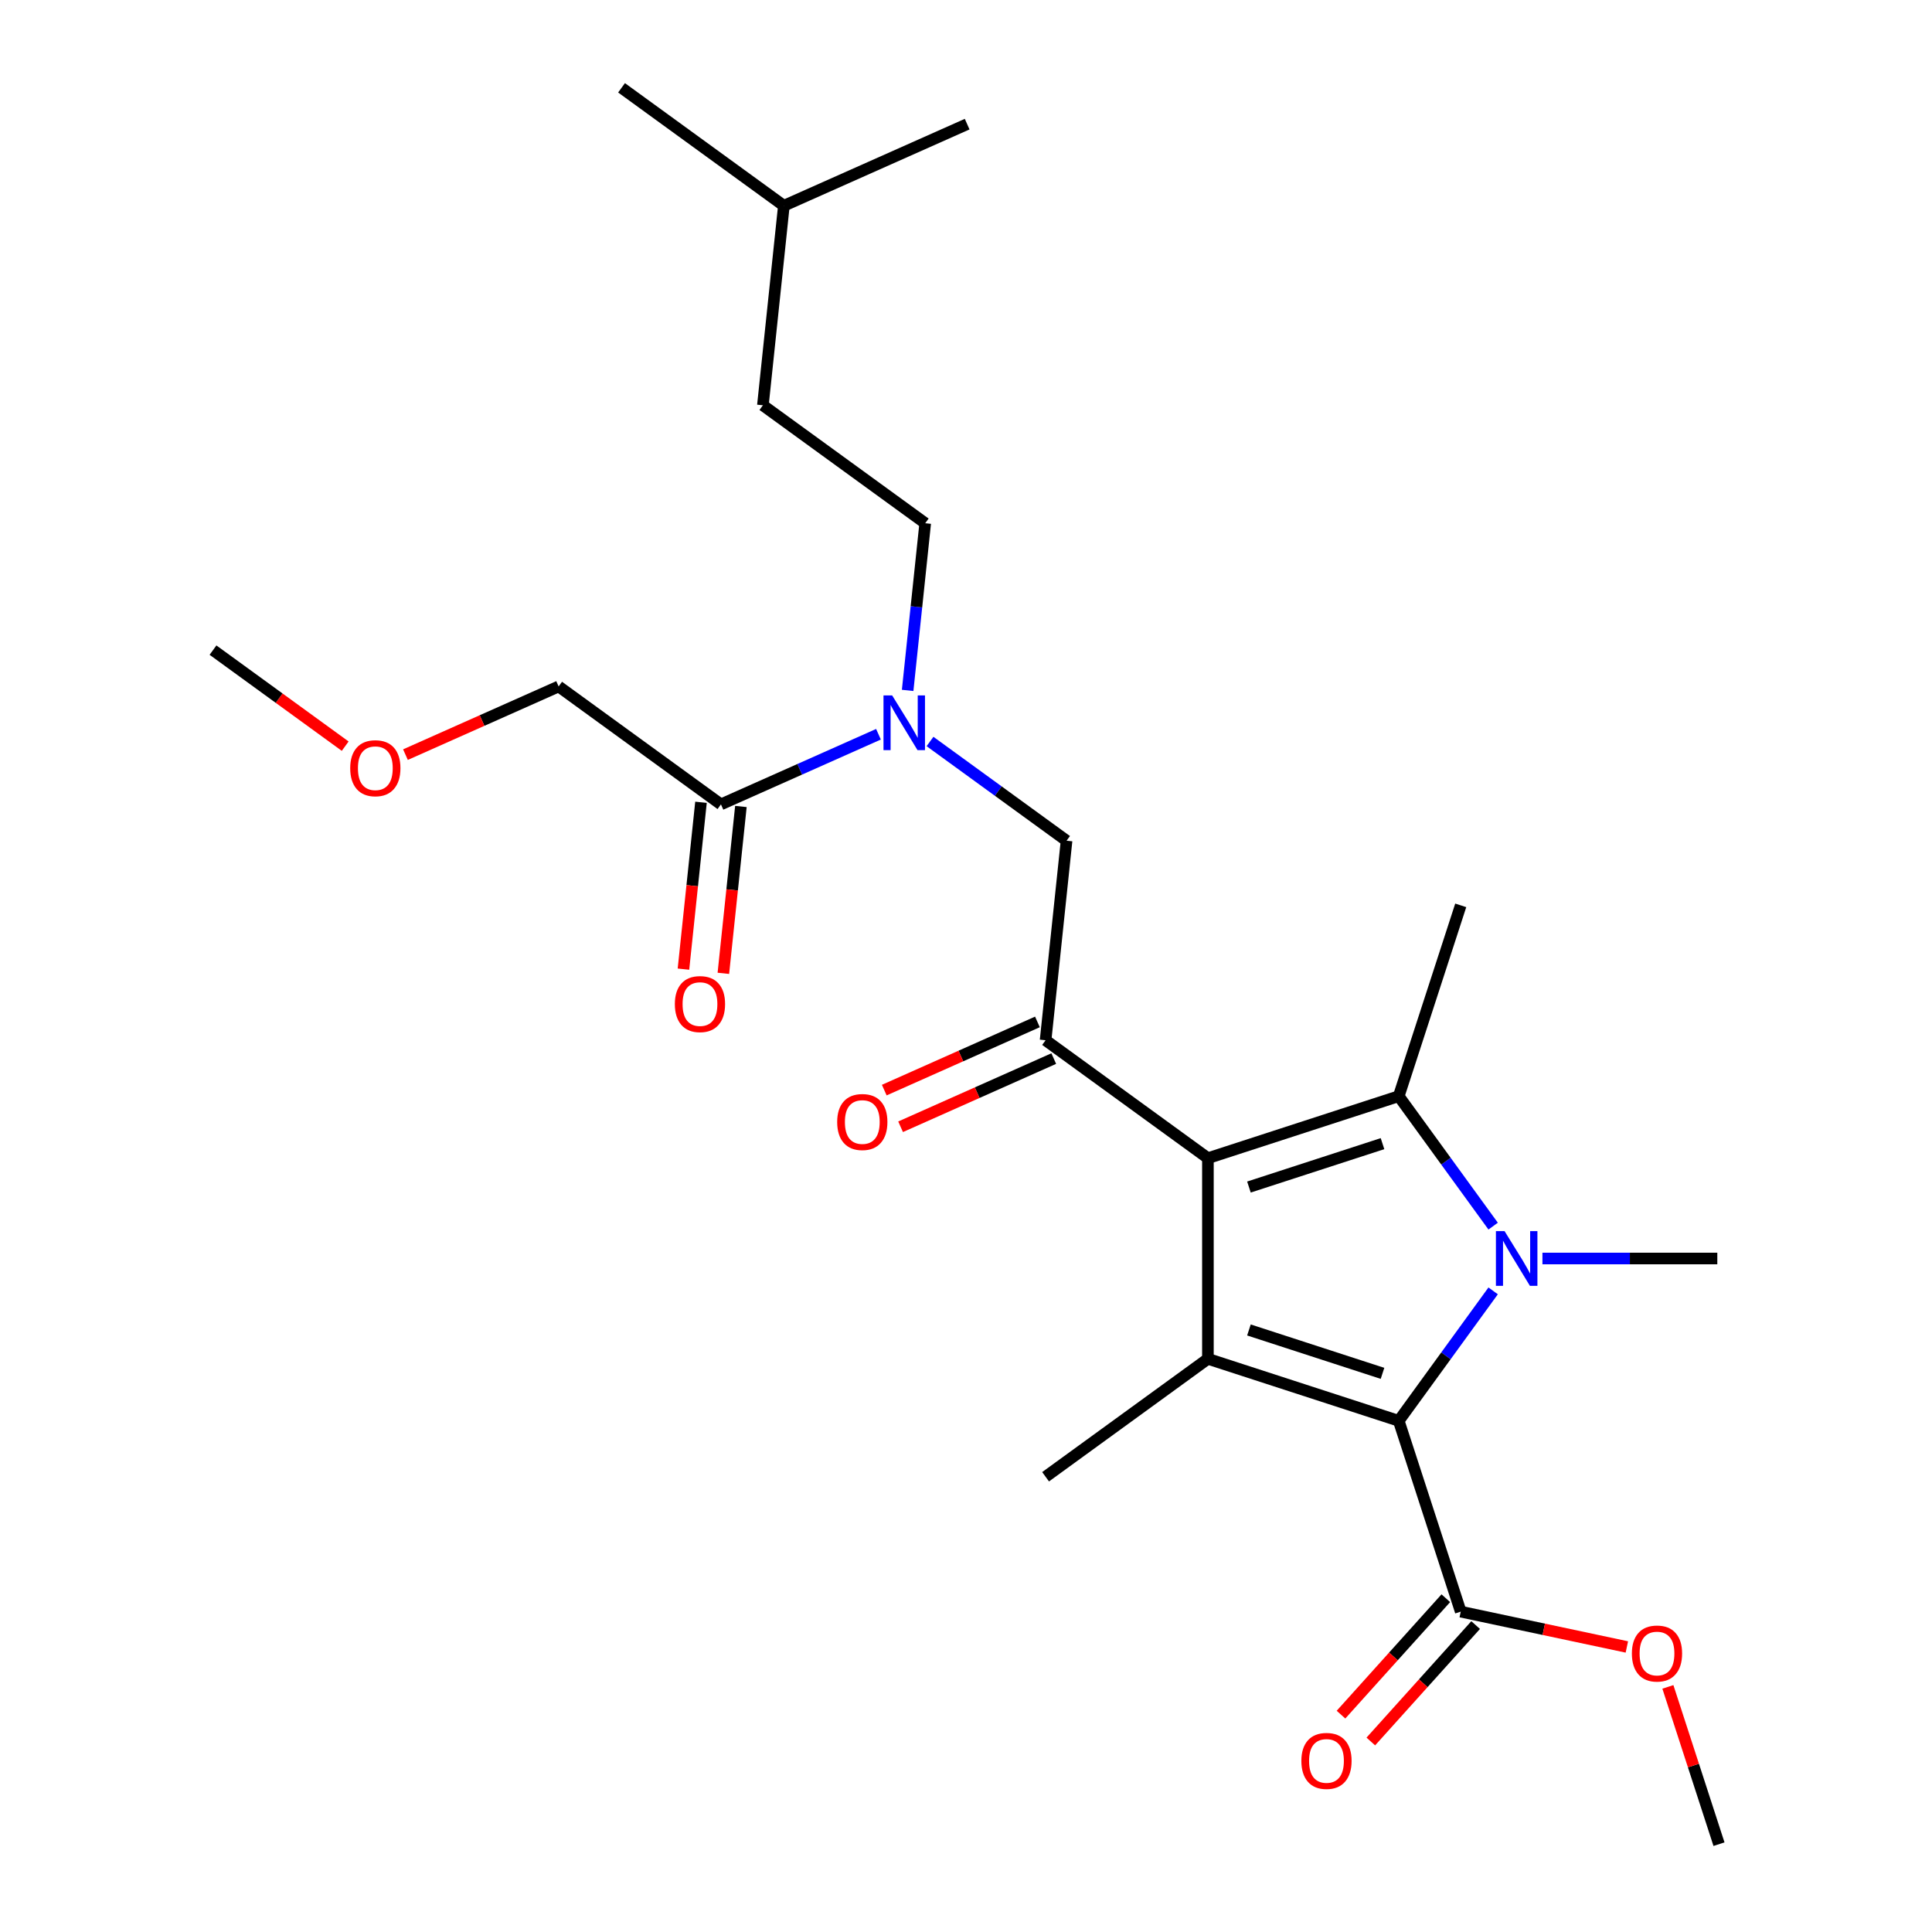 <?xml version='1.0' encoding='iso-8859-1'?>
<svg version='1.1' baseProfile='full'
              xmlns='http://www.w3.org/2000/svg'
                      xmlns:rdkit='http://www.rdkit.org/xml'
                      xmlns:xlink='http://www.w3.org/1999/xlink'
                  xml:space='preserve'
width='1000px' height='1000px' viewBox='0 0 1000 1000'>
<!-- END OF HEADER -->
<rect style='opacity:1.0;fill:#FFFFFF;stroke:none' width='1000' height='1000' x='0' y='0'> </rect>
<path class='bond-0' d='M 469.795,357.349 L 474.342,314.085' style='fill:none;fill-rule:evenodd;stroke:#0000FF;stroke-width:6px;stroke-linecap:butt;stroke-linejoin:miter;stroke-opacity:1' />
<path class='bond-0' d='M 474.342,314.085 L 478.889,270.822' style='fill:none;fill-rule:evenodd;stroke:#000000;stroke-width:6px;stroke-linecap:butt;stroke-linejoin:miter;stroke-opacity:1' />
<path class='bond-1' d='M 481.37,383.794 L 516.711,409.471' style='fill:none;fill-rule:evenodd;stroke:#0000FF;stroke-width:6px;stroke-linecap:butt;stroke-linejoin:miter;stroke-opacity:1' />
<path class='bond-1' d='M 516.711,409.471 L 552.051,435.147' style='fill:none;fill-rule:evenodd;stroke:#000000;stroke-width:6px;stroke-linecap:butt;stroke-linejoin:miter;stroke-opacity:1' />
<path class='bond-2' d='M 454.697,380.043 L 413.929,398.194' style='fill:none;fill-rule:evenodd;stroke:#0000FF;stroke-width:6px;stroke-linecap:butt;stroke-linejoin:miter;stroke-opacity:1' />
<path class='bond-2' d='M 413.929,398.194 L 373.16,416.345' style='fill:none;fill-rule:evenodd;stroke:#000000;stroke-width:6px;stroke-linecap:butt;stroke-linejoin:miter;stroke-opacity:1' />
<path class='bond-3' d='M 289.143,355.303 L 249.504,372.951' style='fill:none;fill-rule:evenodd;stroke:#000000;stroke-width:6px;stroke-linecap:butt;stroke-linejoin:miter;stroke-opacity:1' />
<path class='bond-3' d='M 249.504,372.951 L 209.866,390.599' style='fill:none;fill-rule:evenodd;stroke:#FF0000;stroke-width:6px;stroke-linecap:butt;stroke-linejoin:miter;stroke-opacity:1' />
<path class='bond-4' d='M 289.143,355.303 L 373.16,416.345' style='fill:none;fill-rule:evenodd;stroke:#000000;stroke-width:6px;stroke-linecap:butt;stroke-linejoin:miter;stroke-opacity:1' />
<path class='bond-5' d='M 541.196,538.43 L 625.213,599.472' style='fill:none;fill-rule:evenodd;stroke:#000000;stroke-width:6px;stroke-linecap:butt;stroke-linejoin:miter;stroke-opacity:1' />
<path class='bond-6' d='M 536.972,528.943 L 497.333,546.591' style='fill:none;fill-rule:evenodd;stroke:#000000;stroke-width:6px;stroke-linecap:butt;stroke-linejoin:miter;stroke-opacity:1' />
<path class='bond-6' d='M 497.333,546.591 L 457.695,564.239' style='fill:none;fill-rule:evenodd;stroke:#FF0000;stroke-width:6px;stroke-linecap:butt;stroke-linejoin:miter;stroke-opacity:1' />
<path class='bond-6' d='M 545.42,547.917 L 505.781,565.565' style='fill:none;fill-rule:evenodd;stroke:#000000;stroke-width:6px;stroke-linecap:butt;stroke-linejoin:miter;stroke-opacity:1' />
<path class='bond-6' d='M 505.781,565.565 L 466.143,583.214' style='fill:none;fill-rule:evenodd;stroke:#FF0000;stroke-width:6px;stroke-linecap:butt;stroke-linejoin:miter;stroke-opacity:1' />
<path class='bond-7' d='M 541.196,538.43 L 552.051,435.147' style='fill:none;fill-rule:evenodd;stroke:#000000;stroke-width:6px;stroke-linecap:butt;stroke-linejoin:miter;stroke-opacity:1' />
<path class='bond-8' d='M 362.832,415.26 L 358.293,458.443' style='fill:none;fill-rule:evenodd;stroke:#000000;stroke-width:6px;stroke-linecap:butt;stroke-linejoin:miter;stroke-opacity:1' />
<path class='bond-8' d='M 358.293,458.443 L 353.755,501.626' style='fill:none;fill-rule:evenodd;stroke:#FF0000;stroke-width:6px;stroke-linecap:butt;stroke-linejoin:miter;stroke-opacity:1' />
<path class='bond-8' d='M 383.489,417.431 L 378.95,460.614' style='fill:none;fill-rule:evenodd;stroke:#000000;stroke-width:6px;stroke-linecap:butt;stroke-linejoin:miter;stroke-opacity:1' />
<path class='bond-8' d='M 378.95,460.614 L 374.411,503.797' style='fill:none;fill-rule:evenodd;stroke:#FF0000;stroke-width:6px;stroke-linecap:butt;stroke-linejoin:miter;stroke-opacity:1' />
<path class='bond-9' d='M 178.673,386.212 L 144.462,361.356' style='fill:none;fill-rule:evenodd;stroke:#FF0000;stroke-width:6px;stroke-linecap:butt;stroke-linejoin:miter;stroke-opacity:1' />
<path class='bond-9' d='M 144.462,361.356 L 110.252,336.5' style='fill:none;fill-rule:evenodd;stroke:#000000;stroke-width:6px;stroke-linecap:butt;stroke-linejoin:miter;stroke-opacity:1' />
<path class='bond-10' d='M 478.889,270.822 L 394.871,209.78' style='fill:none;fill-rule:evenodd;stroke:#000000;stroke-width:6px;stroke-linecap:butt;stroke-linejoin:miter;stroke-opacity:1' />
<path class='bond-11' d='M 405.727,106.497 L 394.871,209.78' style='fill:none;fill-rule:evenodd;stroke:#000000;stroke-width:6px;stroke-linecap:butt;stroke-linejoin:miter;stroke-opacity:1' />
<path class='bond-12' d='M 405.727,106.497 L 321.709,45.455' style='fill:none;fill-rule:evenodd;stroke:#000000;stroke-width:6px;stroke-linecap:butt;stroke-linejoin:miter;stroke-opacity:1' />
<path class='bond-13' d='M 405.727,106.497 L 500.6,64.257' style='fill:none;fill-rule:evenodd;stroke:#000000;stroke-width:6px;stroke-linecap:butt;stroke-linejoin:miter;stroke-opacity:1' />
<path class='bond-14' d='M 772.851,634.642 L 748.416,601.011' style='fill:none;fill-rule:evenodd;stroke:#0000FF;stroke-width:6px;stroke-linecap:butt;stroke-linejoin:miter;stroke-opacity:1' />
<path class='bond-14' d='M 748.416,601.011 L 723.982,567.381' style='fill:none;fill-rule:evenodd;stroke:#000000;stroke-width:6px;stroke-linecap:butt;stroke-linejoin:miter;stroke-opacity:1' />
<path class='bond-15' d='M 772.851,668.155 L 748.416,701.785' style='fill:none;fill-rule:evenodd;stroke:#0000FF;stroke-width:6px;stroke-linecap:butt;stroke-linejoin:miter;stroke-opacity:1' />
<path class='bond-15' d='M 748.416,701.785 L 723.982,735.416' style='fill:none;fill-rule:evenodd;stroke:#000000;stroke-width:6px;stroke-linecap:butt;stroke-linejoin:miter;stroke-opacity:1' />
<path class='bond-16' d='M 798.361,651.398 L 843.619,651.398' style='fill:none;fill-rule:evenodd;stroke:#0000FF;stroke-width:6px;stroke-linecap:butt;stroke-linejoin:miter;stroke-opacity:1' />
<path class='bond-16' d='M 843.619,651.398 L 888.876,651.398' style='fill:none;fill-rule:evenodd;stroke:#000000;stroke-width:6px;stroke-linecap:butt;stroke-linejoin:miter;stroke-opacity:1' />
<path class='bond-17' d='M 723.982,567.381 L 756.074,468.612' style='fill:none;fill-rule:evenodd;stroke:#000000;stroke-width:6px;stroke-linecap:butt;stroke-linejoin:miter;stroke-opacity:1' />
<path class='bond-18' d='M 723.982,567.381 L 625.213,599.472' style='fill:none;fill-rule:evenodd;stroke:#000000;stroke-width:6px;stroke-linecap:butt;stroke-linejoin:miter;stroke-opacity:1' />
<path class='bond-18' d='M 715.585,591.948 L 646.447,614.412' style='fill:none;fill-rule:evenodd;stroke:#000000;stroke-width:6px;stroke-linecap:butt;stroke-linejoin:miter;stroke-opacity:1' />
<path class='bond-19' d='M 625.213,599.472 L 625.213,703.324' style='fill:none;fill-rule:evenodd;stroke:#000000;stroke-width:6px;stroke-linecap:butt;stroke-linejoin:miter;stroke-opacity:1' />
<path class='bond-20' d='M 625.213,703.324 L 541.196,764.367' style='fill:none;fill-rule:evenodd;stroke:#000000;stroke-width:6px;stroke-linecap:butt;stroke-linejoin:miter;stroke-opacity:1' />
<path class='bond-21' d='M 625.213,703.324 L 723.982,735.416' style='fill:none;fill-rule:evenodd;stroke:#000000;stroke-width:6px;stroke-linecap:butt;stroke-linejoin:miter;stroke-opacity:1' />
<path class='bond-21' d='M 646.447,688.384 L 715.585,710.848' style='fill:none;fill-rule:evenodd;stroke:#000000;stroke-width:6px;stroke-linecap:butt;stroke-linejoin:miter;stroke-opacity:1' />
<path class='bond-22' d='M 723.982,735.416 L 756.074,834.185' style='fill:none;fill-rule:evenodd;stroke:#000000;stroke-width:6px;stroke-linecap:butt;stroke-linejoin:miter;stroke-opacity:1' />
<path class='bond-23' d='M 889.748,954.545 L 876.522,913.839' style='fill:none;fill-rule:evenodd;stroke:#000000;stroke-width:6px;stroke-linecap:butt;stroke-linejoin:miter;stroke-opacity:1' />
<path class='bond-23' d='M 876.522,913.839 L 863.296,873.133' style='fill:none;fill-rule:evenodd;stroke:#FF0000;stroke-width:6px;stroke-linecap:butt;stroke-linejoin:miter;stroke-opacity:1' />
<path class='bond-24' d='M 756.074,834.185 L 799.067,843.323' style='fill:none;fill-rule:evenodd;stroke:#000000;stroke-width:6px;stroke-linecap:butt;stroke-linejoin:miter;stroke-opacity:1' />
<path class='bond-24' d='M 799.067,843.323 L 842.06,852.462' style='fill:none;fill-rule:evenodd;stroke:#FF0000;stroke-width:6px;stroke-linecap:butt;stroke-linejoin:miter;stroke-opacity:1' />
<path class='bond-25' d='M 748.356,827.236 L 721.227,857.366' style='fill:none;fill-rule:evenodd;stroke:#000000;stroke-width:6px;stroke-linecap:butt;stroke-linejoin:miter;stroke-opacity:1' />
<path class='bond-25' d='M 721.227,857.366 L 694.098,887.496' style='fill:none;fill-rule:evenodd;stroke:#FF0000;stroke-width:6px;stroke-linecap:butt;stroke-linejoin:miter;stroke-opacity:1' />
<path class='bond-25' d='M 763.792,841.134 L 736.662,871.264' style='fill:none;fill-rule:evenodd;stroke:#000000;stroke-width:6px;stroke-linecap:butt;stroke-linejoin:miter;stroke-opacity:1' />
<path class='bond-25' d='M 736.662,871.264 L 709.533,901.394' style='fill:none;fill-rule:evenodd;stroke:#FF0000;stroke-width:6px;stroke-linecap:butt;stroke-linejoin:miter;stroke-opacity:1' />
<path  class='atom-0' d='M 461.774 359.945
L 471.054 374.945
Q 471.974 376.425, 473.454 379.105
Q 474.934 381.785, 475.014 381.945
L 475.014 359.945
L 478.774 359.945
L 478.774 388.265
L 474.894 388.265
L 464.934 371.865
Q 463.774 369.945, 462.534 367.745
Q 461.334 365.545, 460.974 364.865
L 460.974 388.265
L 457.294 388.265
L 457.294 359.945
L 461.774 359.945
' fill='#0000FF'/>
<path  class='atom-3' d='M 433.323 580.75
Q 433.323 573.95, 436.683 570.15
Q 440.043 566.35, 446.323 566.35
Q 452.603 566.35, 455.963 570.15
Q 459.323 573.95, 459.323 580.75
Q 459.323 587.63, 455.923 591.55
Q 452.523 595.43, 446.323 595.43
Q 440.083 595.43, 436.683 591.55
Q 433.323 587.67, 433.323 580.75
M 446.323 592.23
Q 450.643 592.23, 452.963 589.35
Q 455.323 586.43, 455.323 580.75
Q 455.323 575.19, 452.963 572.39
Q 450.643 569.55, 446.323 569.55
Q 442.003 569.55, 439.643 572.35
Q 437.323 575.15, 437.323 580.75
Q 437.323 586.47, 439.643 589.35
Q 442.003 592.23, 446.323 592.23
' fill='#FF0000'/>
<path  class='atom-6' d='M 349.305 519.708
Q 349.305 512.908, 352.665 509.108
Q 356.025 505.308, 362.305 505.308
Q 368.585 505.308, 371.945 509.108
Q 375.305 512.908, 375.305 519.708
Q 375.305 526.588, 371.905 530.508
Q 368.505 534.388, 362.305 534.388
Q 356.065 534.388, 352.665 530.508
Q 349.305 526.628, 349.305 519.708
M 362.305 531.188
Q 366.625 531.188, 368.945 528.308
Q 371.305 525.388, 371.305 519.708
Q 371.305 514.148, 368.945 511.348
Q 366.625 508.508, 362.305 508.508
Q 357.985 508.508, 355.625 511.308
Q 353.305 514.108, 353.305 519.708
Q 353.305 525.428, 355.625 528.308
Q 357.985 531.188, 362.305 531.188
' fill='#FF0000'/>
<path  class='atom-7' d='M 181.269 397.623
Q 181.269 390.823, 184.629 387.023
Q 187.989 383.223, 194.269 383.223
Q 200.549 383.223, 203.909 387.023
Q 207.269 390.823, 207.269 397.623
Q 207.269 404.503, 203.869 408.423
Q 200.469 412.303, 194.269 412.303
Q 188.029 412.303, 184.629 408.423
Q 181.269 404.543, 181.269 397.623
M 194.269 409.103
Q 198.589 409.103, 200.909 406.223
Q 203.269 403.303, 203.269 397.623
Q 203.269 392.063, 200.909 389.263
Q 198.589 386.423, 194.269 386.423
Q 189.949 386.423, 187.589 389.223
Q 185.269 392.023, 185.269 397.623
Q 185.269 403.343, 187.589 406.223
Q 189.949 409.103, 194.269 409.103
' fill='#FF0000'/>
<path  class='atom-11' d='M 778.765 637.238
L 788.045 652.238
Q 788.965 653.718, 790.445 656.398
Q 791.925 659.078, 792.005 659.238
L 792.005 637.238
L 795.765 637.238
L 795.765 665.558
L 791.885 665.558
L 781.925 649.158
Q 780.765 647.238, 779.525 645.038
Q 778.325 642.838, 777.965 642.158
L 777.965 665.558
L 774.285 665.558
L 774.285 637.238
L 778.765 637.238
' fill='#0000FF'/>
<path  class='atom-19' d='M 844.656 855.857
Q 844.656 849.057, 848.016 845.257
Q 851.376 841.457, 857.656 841.457
Q 863.936 841.457, 867.296 845.257
Q 870.656 849.057, 870.656 855.857
Q 870.656 862.737, 867.256 866.657
Q 863.856 870.537, 857.656 870.537
Q 851.416 870.537, 848.016 866.657
Q 844.656 862.777, 844.656 855.857
M 857.656 867.337
Q 861.976 867.337, 864.296 864.457
Q 866.656 861.537, 866.656 855.857
Q 866.656 850.297, 864.296 847.497
Q 861.976 844.657, 857.656 844.657
Q 853.336 844.657, 850.976 847.457
Q 848.656 850.257, 848.656 855.857
Q 848.656 861.577, 850.976 864.457
Q 853.336 867.337, 857.656 867.337
' fill='#FF0000'/>
<path  class='atom-20' d='M 673.584 911.442
Q 673.584 904.642, 676.944 900.842
Q 680.304 897.042, 686.584 897.042
Q 692.864 897.042, 696.224 900.842
Q 699.584 904.642, 699.584 911.442
Q 699.584 918.322, 696.184 922.242
Q 692.784 926.122, 686.584 926.122
Q 680.344 926.122, 676.944 922.242
Q 673.584 918.362, 673.584 911.442
M 686.584 922.922
Q 690.904 922.922, 693.224 920.042
Q 695.584 917.122, 695.584 911.442
Q 695.584 905.882, 693.224 903.082
Q 690.904 900.242, 686.584 900.242
Q 682.264 900.242, 679.904 903.042
Q 677.584 905.842, 677.584 911.442
Q 677.584 917.162, 679.904 920.042
Q 682.264 922.922, 686.584 922.922
' fill='#FF0000'/>
</svg>
